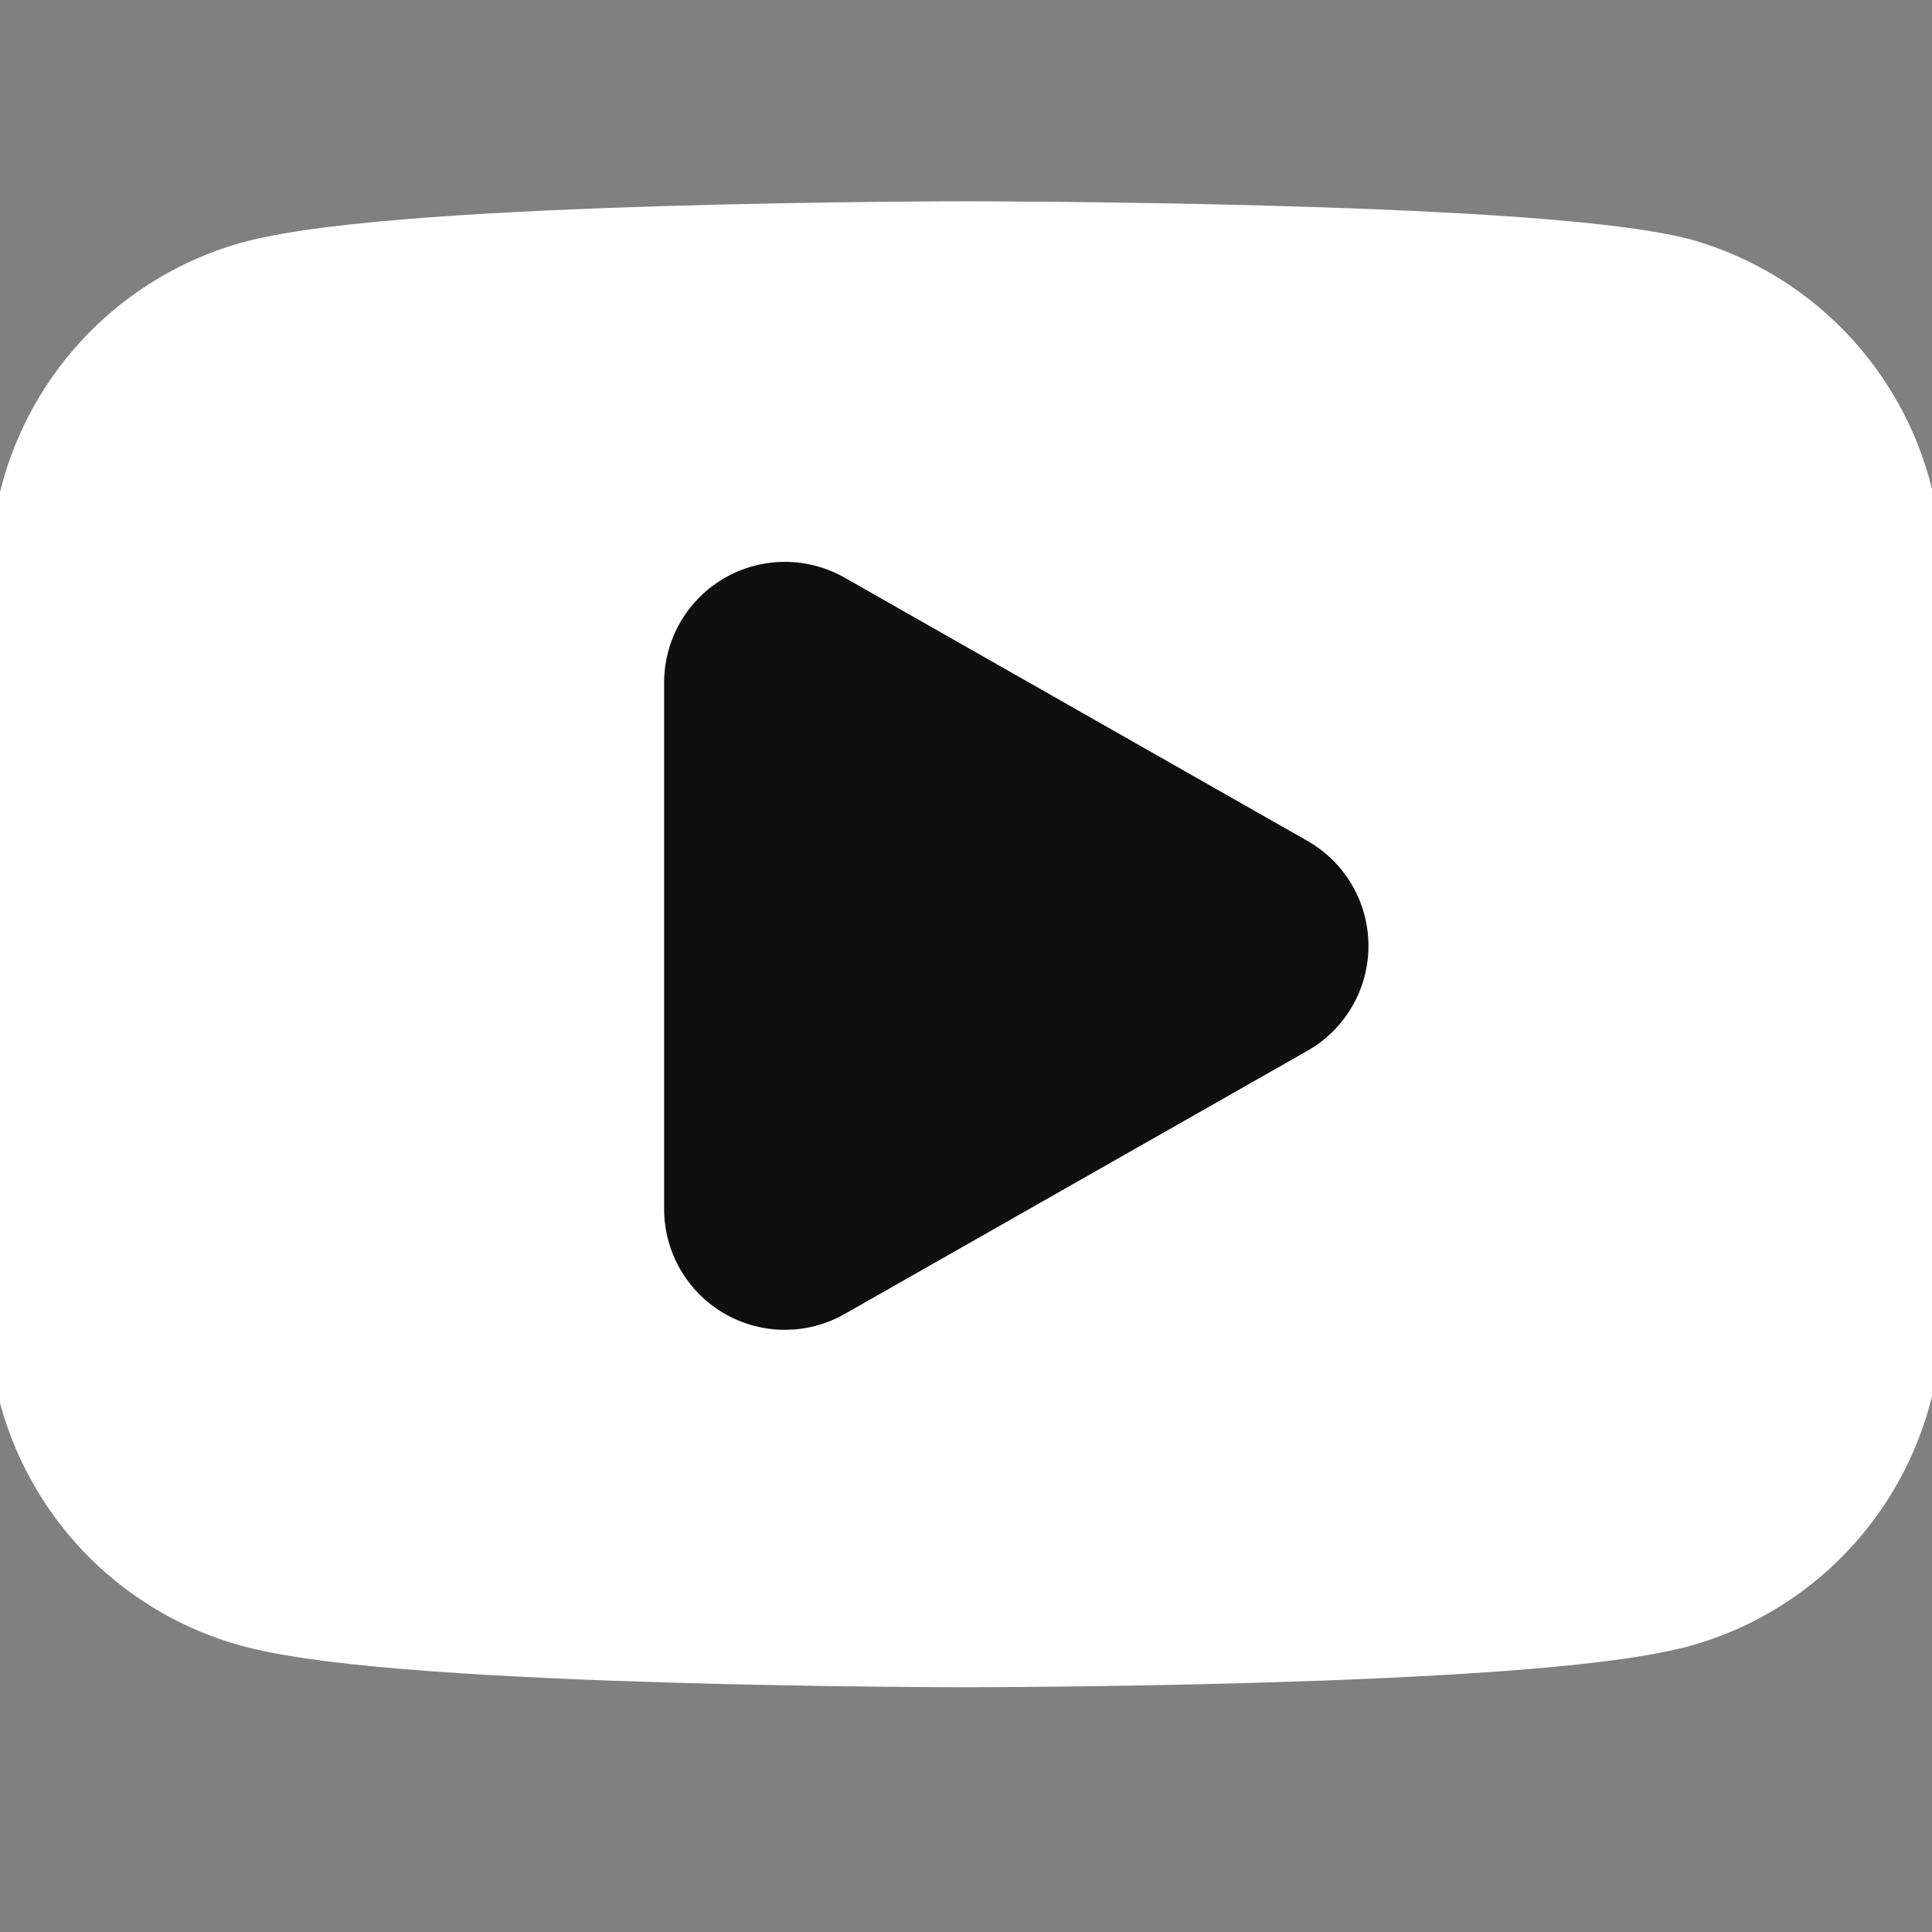 <svg width="16" height="16" viewBox="0 0 16 16" fill="none" xmlns="http://www.w3.org/2000/svg">
<rect x="0" y="0" width="16" height="16" fill="#808080" stroke="none"/>
<g clip-path="url(#clip0_67_477)">
<path d="M15.027 4.28C14.947 3.963 14.786 3.674 14.559 3.439C14.332 3.205 14.047 3.035 13.733 2.946C12.587 2.667 8 2.667 8 2.667C8 2.667 3.413 2.667 2.267 2.973C1.953 3.062 1.668 3.232 1.441 3.466C1.214 3.7 1.052 3.99 0.973 4.306C0.763 5.47 0.661 6.651 0.667 7.833C0.659 9.025 0.762 10.214 0.973 11.386C1.061 11.693 1.226 11.972 1.452 12.196C1.679 12.42 1.959 12.582 2.267 12.666C3.413 12.973 8 12.973 8 12.973C8 12.973 12.587 12.973 13.733 12.666C14.047 12.578 14.332 12.408 14.559 12.174C14.786 11.94 14.947 11.65 15.027 11.333C15.235 10.178 15.338 9.007 15.333 7.833C15.341 6.642 15.238 5.452 15.027 4.28Z" fill="white" stroke="white" stroke-width="2" stroke-linecap="round" stroke-linejoin="round"/>
<path d="M6.5 10.013L10.333 7.833L6.5 5.653V10.013Z" fill="#0F0F0F" stroke="#0F0F0F" stroke-width="2" stroke-linecap="round" stroke-linejoin="round"/>
</g>
<defs>
<clipPath id="clip0_67_477">
<rect width="16" height="16" fill="white"/>
</clipPath>
</defs>
</svg>
